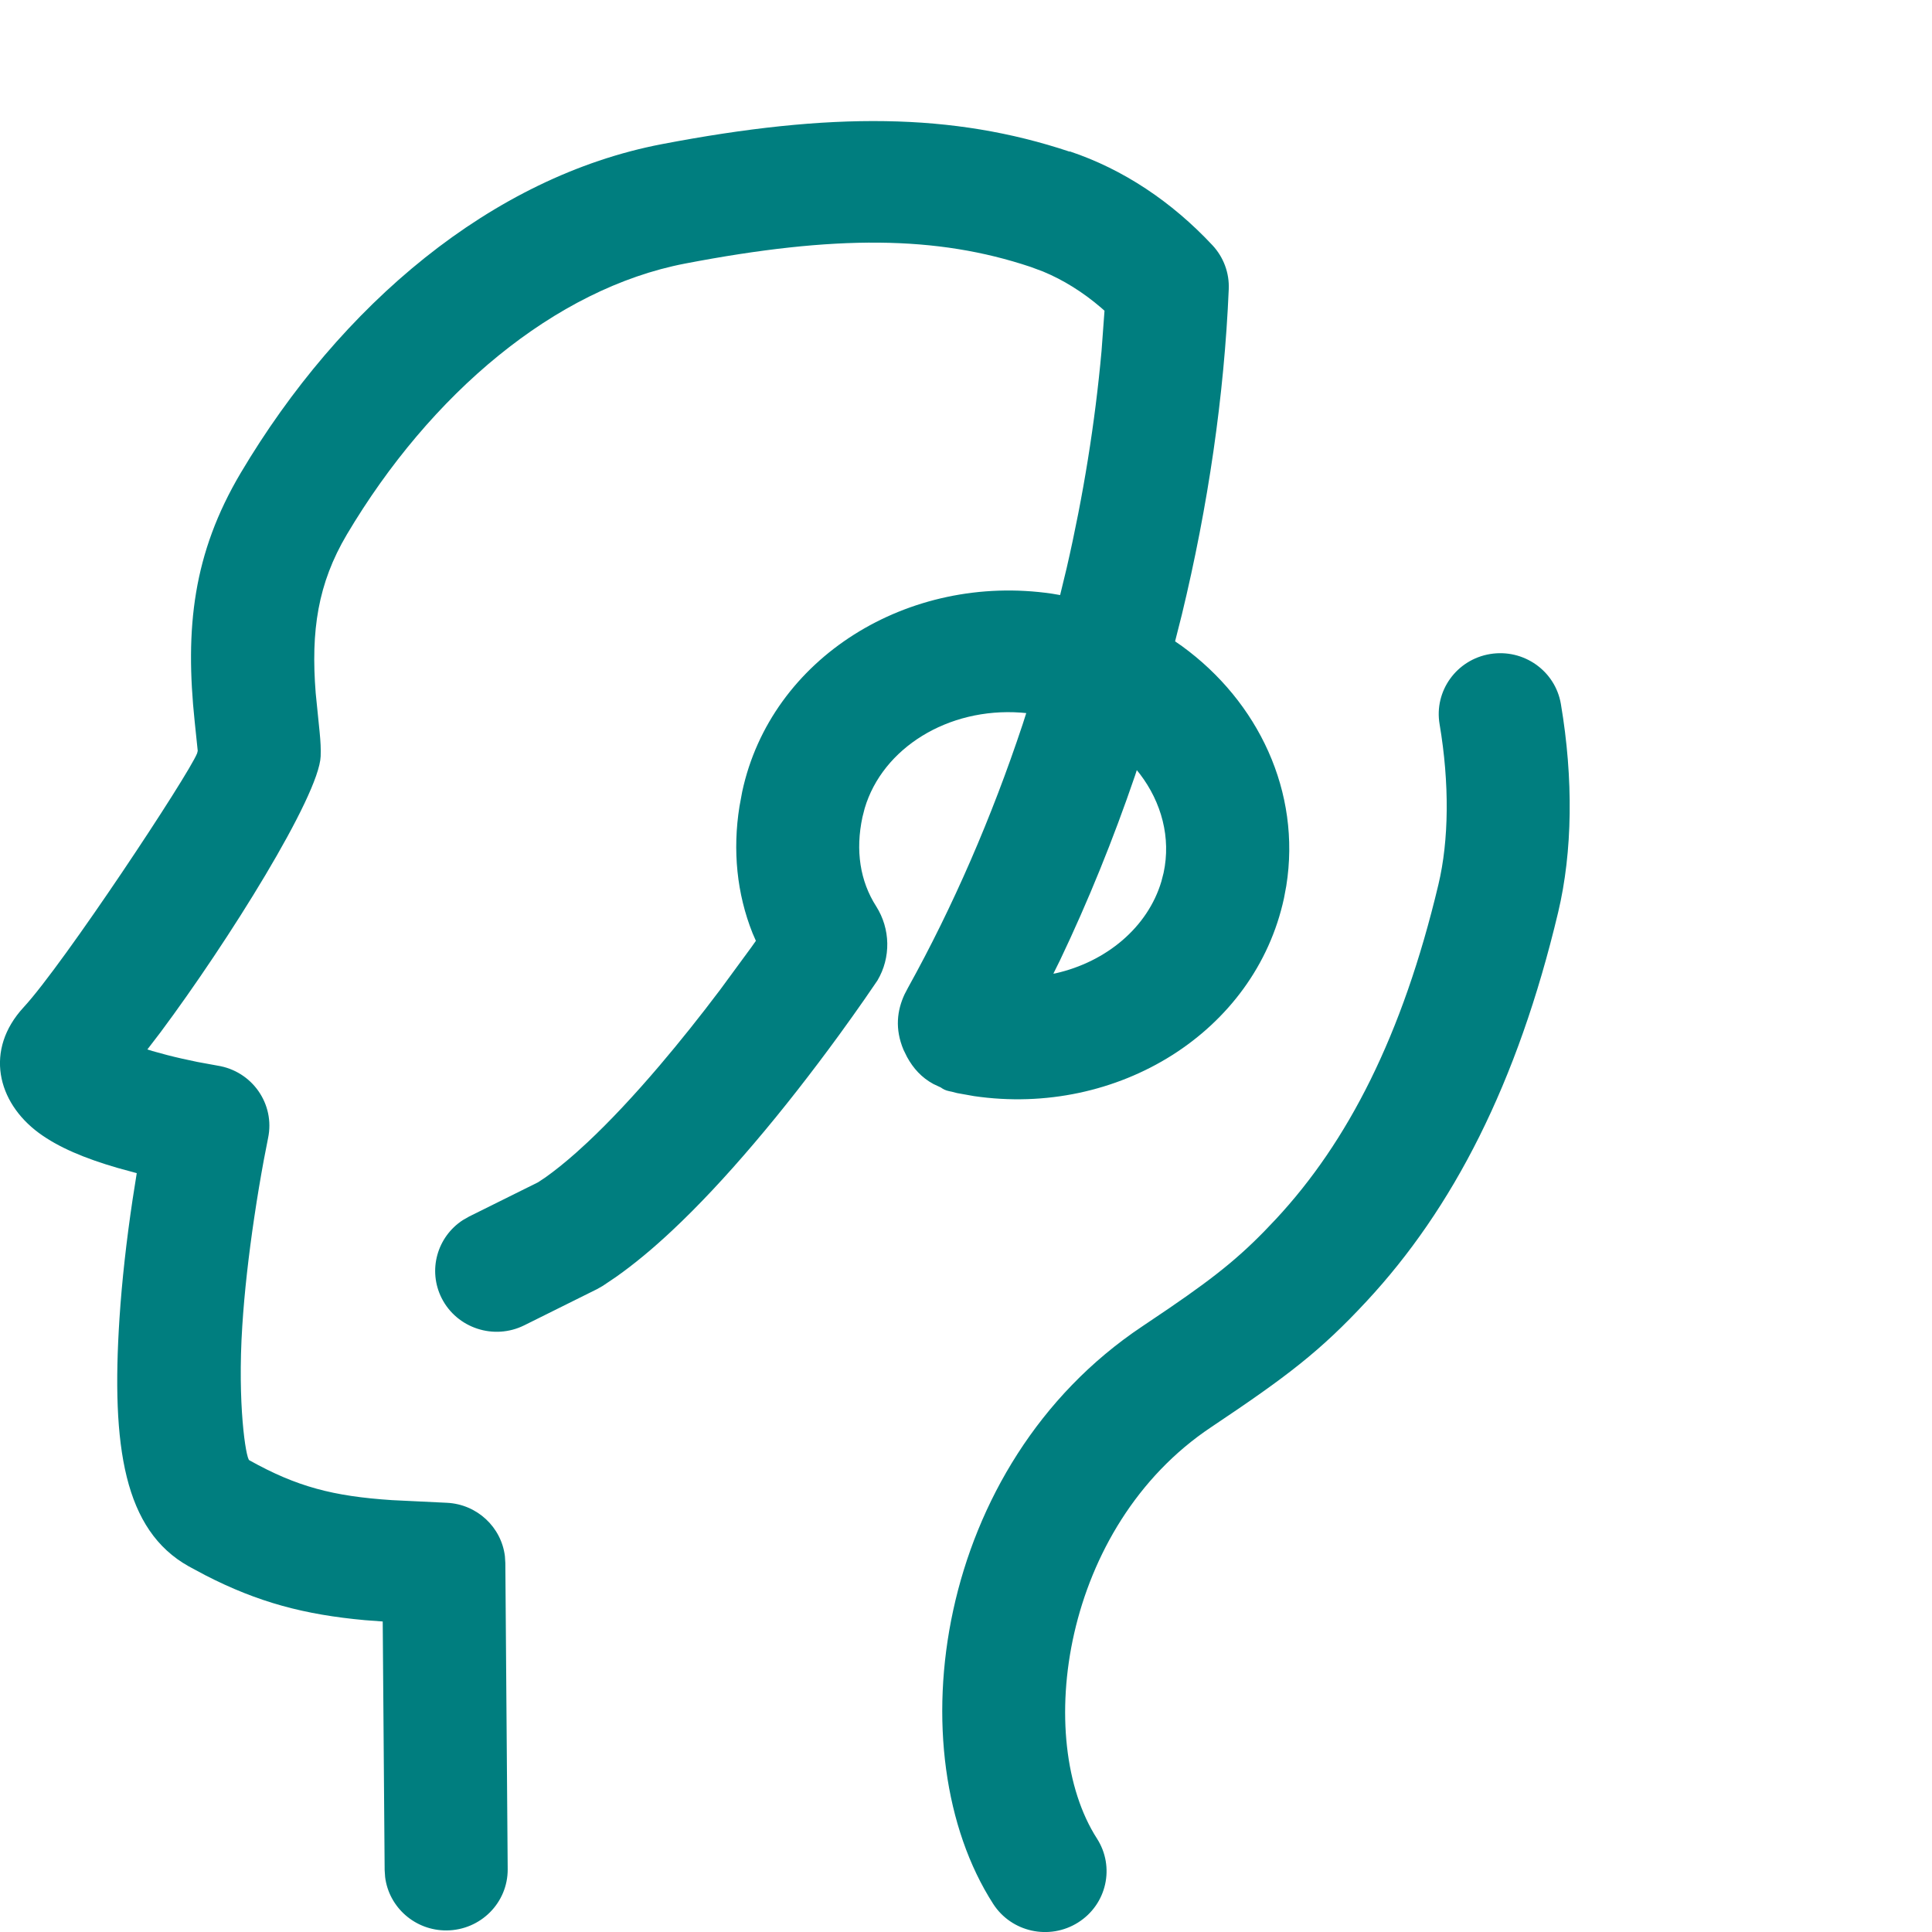 <svg height="32" viewBox="0 0 32 32" width="32" xmlns="http://www.w3.org/2000/svg"><path d="m25.853 11.66c.21 1.24.193 2.45-.045 3.45-.676 2.843-1.745 4.906-3.171 6.441-.768.827-1.312 1.242-2.579 2.089-2.467 1.647-2.943 5.172-1.889 6.812.302.47.162 1.092-.313 1.391-.475.299-1.104.16-1.406-.309-1.615-2.511-.973-7.267 2.468-9.564l.449-.303c.824-.564 1.231-.899 1.77-1.479 1.183-1.273 2.09-3.024 2.688-5.539.173-.726.186-1.668.019-2.655-.093-.549.281-1.069.836-1.161.555-.092 1.08.278 1.173.827zm-8.136-9.153c.888.296 1.693.836 2.365 1.555.184.197.281.458.27.726-.075 1.767-.342 3.593-.777 5.393l-.112.442.113.078c1.266.92 1.978 2.416 1.729 3.972l-.038.203c-.478 2.22-2.758 3.627-5.134 3.279l-.28-.05c-.018-.004-.04-.01-.085-.022-.07-.014-.111-.022-.165-.057l-.018-.013-.124-.058c-.196-.106-.335-.26-.438-.449l-.058-.118c-.146-.347-.106-.653.017-.918l.058-.111c.747-1.347 1.386-2.822 1.896-4.355l.062-.193-.089-.008c-1.209-.087-2.291.588-2.587 1.585l-.037.145c-.119.553-.04 1.062.227 1.478.238.375.246.85.021 1.229l-.212.309c-.125.18-.267.379-.423.594-.448.614-.925 1.228-1.416 1.804-.465.546-.918 1.031-1.355 1.44-.317.297-.624.552-.922.762l-.221.149-.095.054-1.205.599c-.503.25-1.115.049-1.368-.448-.234-.462-.076-1.017.35-1.294l.103-.059 1.142-.567.122-.081c.158-.112.329-.25.51-.41l.184-.168c.376-.352.778-.782 1.197-1.274.341-.401.678-.824 1.002-1.254l.519-.707.075-.106-.055-.126c-.261-.654-.333-1.373-.217-2.1l.045-.243c.476-2.221 2.755-3.628 5.131-3.281l.135.023.108-.446c.276-1.199.471-2.409.578-3.597l.049-.666-.056-.05c-.301-.258-.626-.461-.965-.601l-.205-.076c-1.555-.519-3.23-.532-5.719-.055-2.159.414-4.221 2.158-5.604 4.488-.481.813-.598 1.594-.516 2.628l.065.644c.016.162.022.282.017.403-.027.656-1.529 3.063-2.654 4.572l-.216.282.082.026c.156.045.321.088.49.126l.256.055.333.061c.575.09.957.637.838 1.201l-.07.36c-.054.291-.108.611-.158.949-.093.624-.163 1.235-.199 1.802-.083 1.285.059 2.192.116 2.224.787.44 1.391.597 2.365.661l.91.044c.5.025.901.405.959.886l.007.113.039 5.068c.004.557-.448 1.011-1.011 1.016-.522.004-.956-.382-1.019-.883l-.008-.117-.032-4.117-.295-.022c-.997-.091-1.768-.293-2.651-.748l-.268-.144c-1.068-.598-1.284-1.976-1.146-4.107.041-.628.116-1.292.217-1.967l.069-.438-.319-.087c-.542-.158-.975-.338-1.304-.58-.69-.51-.901-1.376-.25-2.081.664-.718 2.726-3.839 2.873-4.206l.01-.041c-.001-.017-.009-.089-.05-.48-.164-1.555-.027-2.79.761-4.121 1.654-2.787 4.162-4.908 6.974-5.447 2.806-.537 4.821-.521 6.757.124zm1.112 10.249-.03.092c-.359 1.05-.774 2.075-1.241 3.055l-.111.224.034-.005c.846-.191 1.529-.764 1.755-1.522l.037-.144c.124-.579-.033-1.165-.394-1.638z" fill="#007e7f" fill-rule="evenodd"/></svg>